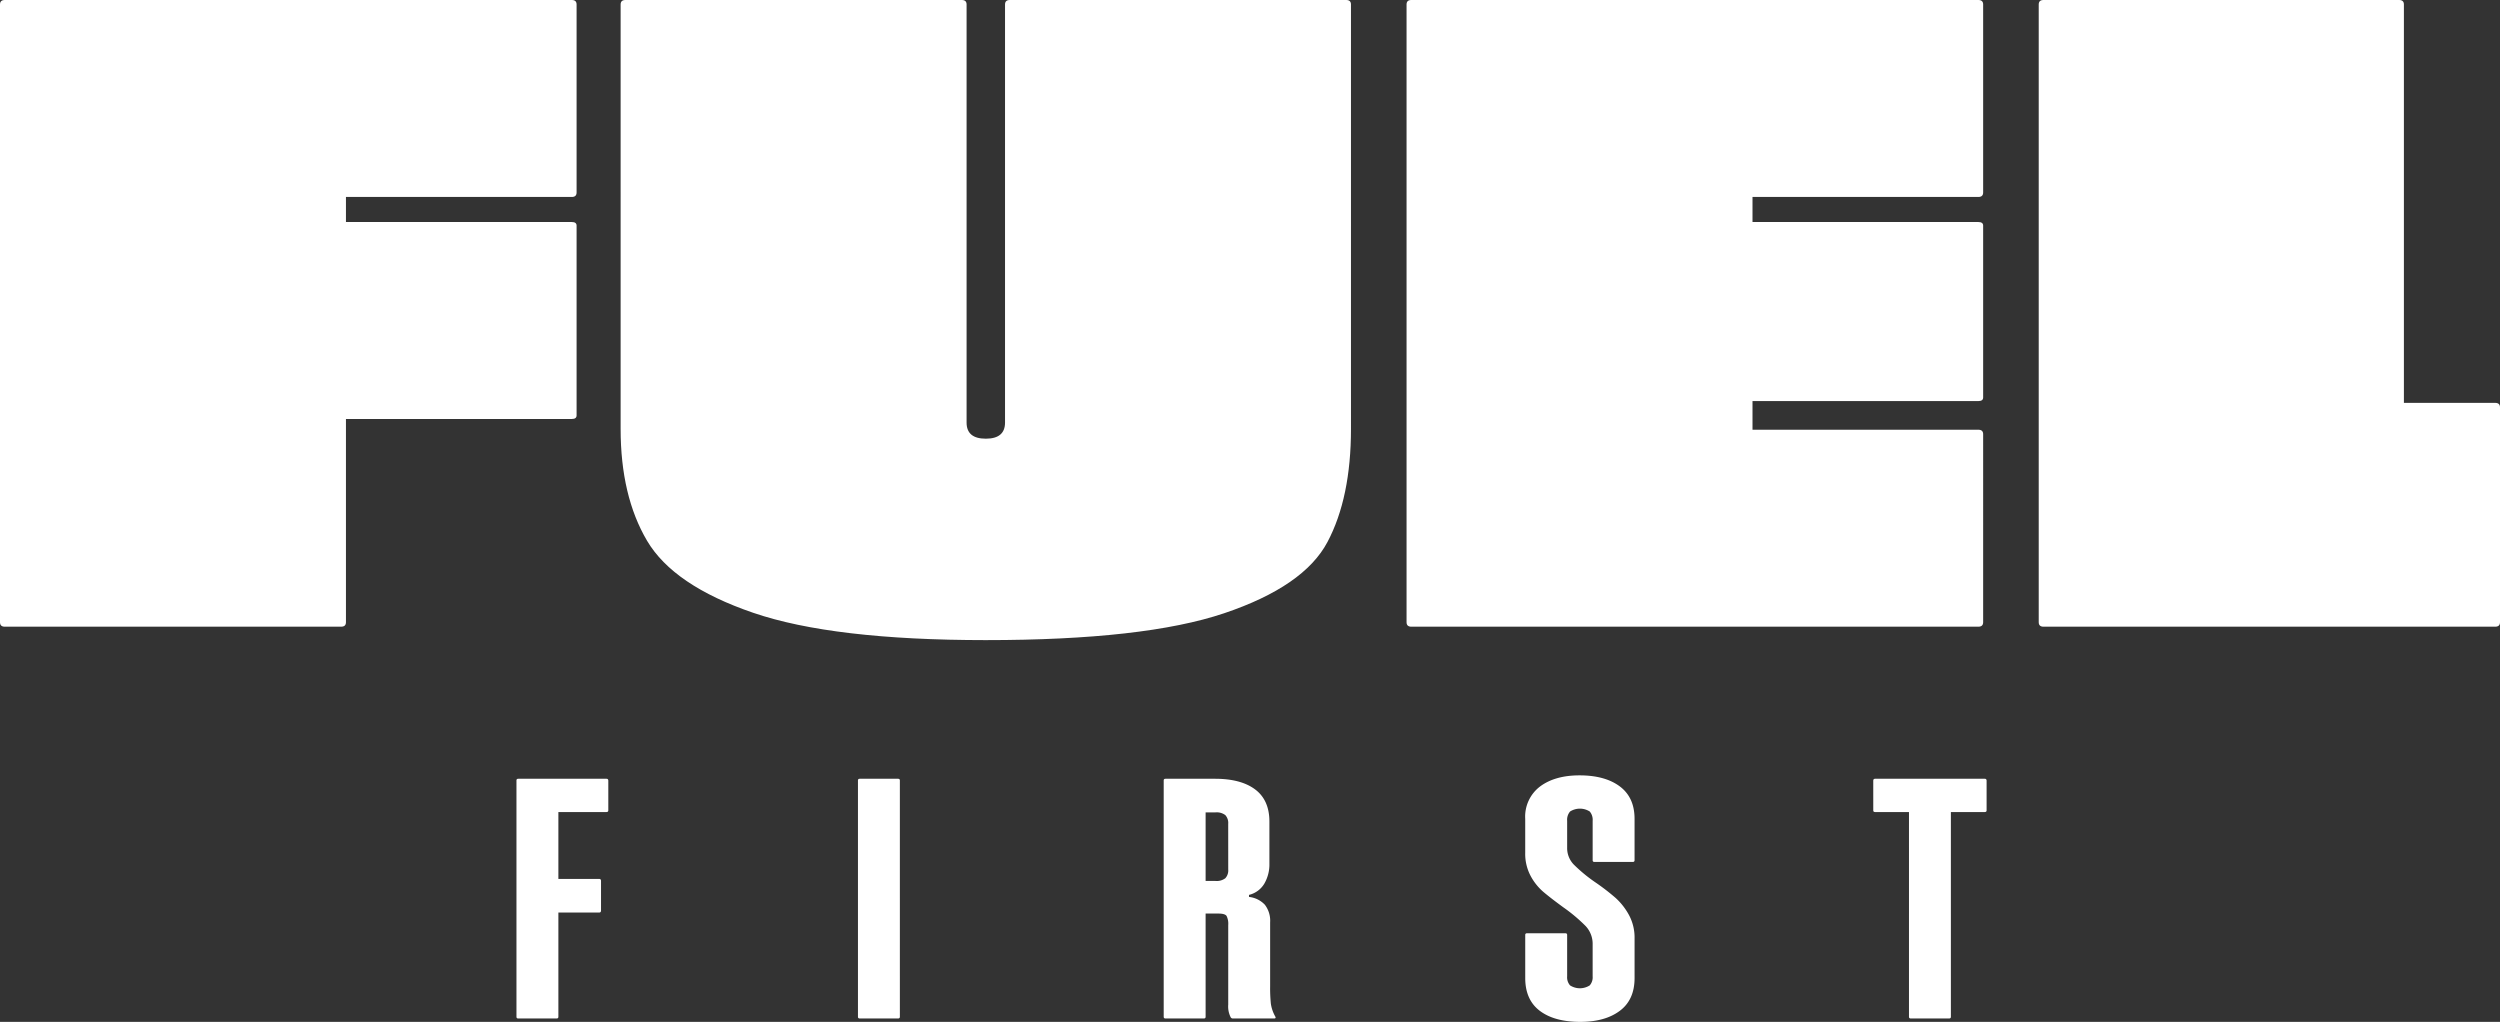 <svg viewBox="0 0 601.936 246.04" height="246.04" width="601.936" xmlns="http://www.w3.org/2000/svg">
  <rect x="0" y="0" width="601.936" height="246.04" fill="#333333" stroke="none"/>
  <g transform="translate(-814 -480.864)" data-name="Group 12" id="Group_12">
    <path fill="#fff" transform="translate(881.07 503.967)" d="M70.6,24.32c.77,0,1.158-.357,1.158-1.078V-22.025c0-.718-.388-1.078-1.158-1.078H-65.914c-.772,0-1.156.359-1.156,1.078V126.71c0,.72.384,1.078,1.156,1.078H15.069c.772,0,1.158-.357,1.158-1.078V77.779H70.6c.77,0,1.158-.287,1.158-.862v-45.7c0-.571-.388-.862-1.158-.862H16.227V24.32Zm99.685,106.7q38.179,0,57.382-6.466t24.874-17.138q5.668-10.669,5.669-27.268V-22.025c0-.718-.388-1.078-1.158-1.078H176.072c-.774,0-1.156.359-1.156,1.078V78.641q0,3.88-4.629,3.88t-4.627-3.88V-22.025c0-.718-.388-1.078-1.158-1.078H83.519c-.774,0-1.158.359-1.158,1.078V80.15q0,16.168,6.363,26.945t25.568,17.351q19.2,6.574,55.994,6.575M409.264,24.32c.77,0,1.158-.357,1.158-1.078V-22.025c0-.718-.388-1.078-1.158-1.078H272.75c-.774,0-1.158.359-1.158,1.078V126.71c0,.72.384,1.078,1.158,1.078H409.264c.77,0,1.158-.357,1.158-1.078V81.443c0-.718-.388-1.078-1.158-1.078H354.889v-6.9h54.375c.77,0,1.158-.285,1.158-.862V31.217c0-.571-.388-.862-1.158-.862H354.889V24.32ZM533.71,73.9H511.728V-22.025c0-.718-.388-1.078-1.158-1.078H424.96c-.774,0-1.158.359-1.158,1.078V126.71c0,.72.384,1.078,1.158,1.078H533.71c.77,0,1.156-.357,1.156-1.078V74.975c0-.716-.386-1.078-1.156-1.078" data-name="Path 1" id="Path_1"></path>
    <path fill="#fff" transform="translate(948.911 667.952)" d="M11.115.419H-10.12c-.294,0-.439.138-.439.408v56.9c0,.275.146.411.439.411H-.907c.294,0,.439-.135.439-.411v-25.1H9.36c.291,0,.439-.164.439-.491V25.026c0-.328-.148-.491-.439-.491H-.468V8.43H11.115c.291,0,.439-.135.439-.408V.91c0-.326-.148-.491-.439-.491M72.1,58.136h9.214c.291,0,.439-.135.439-.411V.827c0-.271-.148-.408-.439-.408H72.1c-.294,0-.437.138-.437.408v56.9c0,.275.144.411.437.411m100.032-.491a8.829,8.829,0,0,1-1.053-3.067,37.435,37.435,0,0,1-.174-4.21V35a6.32,6.32,0,0,0-1.273-4.251,6.133,6.133,0,0,0-3.818-1.88v-.491a5.889,5.889,0,0,0,3.687-2.7,9.173,9.173,0,0,0,1.227-4.822V10.719q0-5.151-3.422-7.724T157.652.419H145.718c-.294,0-.439.138-.439.408v56.9c0,.275.146.411.439.411h9.212c.294,0,.439-.135.439-.411V32.874h3.071q1.58,0,1.975.573a4.238,4.238,0,0,1,.4,2.207V54.784a5.759,5.759,0,0,0,.614,3.106.6.6,0,0,0,.525.246h9.916q.526,0,.263-.491m-11.318-35.4a2.8,2.8,0,0,1-.7,2.125,3.443,3.443,0,0,1-2.371.655H155.37V8.513h2.369a3.454,3.454,0,0,1,2.371.653,2.8,2.8,0,0,1,.7,2.127Zm84.762,36.706q5.967,0,9.52-2.658t3.555-7.888V38.841a11.437,11.437,0,0,0-1.361-5.641,15.569,15.569,0,0,0-3.247-4.128,53.684,53.684,0,0,0-4.957-3.8A37.2,37.2,0,0,1,244,21.06a5.685,5.685,0,0,1-1.581-4.046v-6.46a3.066,3.066,0,0,1,.7-2.248,4.394,4.394,0,0,1,4.74,0,3.075,3.075,0,0,1,.7,2.248v9.483c0,.275.144.411.437.411h9.214c.291,0,.439-.135.439-.411V10.066q0-5.151-3.555-7.808T245.4-.4q-5.881,0-9.477,2.656a9.094,9.094,0,0,0-3.6,7.808V18.24a11.319,11.319,0,0,0,1.273,5.518,13.4,13.4,0,0,0,2.982,3.8q1.712,1.472,4.959,3.843a39.126,39.126,0,0,1,5.351,4.5,6.256,6.256,0,0,1,1.669,4.413V48a2.941,2.941,0,0,1-.7,2.166,4.383,4.383,0,0,1-4.74,0,2.932,2.932,0,0,1-.7-2.166V38.024c0-.271-.146-.408-.439-.408h-9.212c-.294,0-.439.138-.439.408V48.406q0,5.234,3.51,7.888t9.74,2.658M342.974.419H316.561c-.293,0-.439.164-.439.491V8.022c0,.273.146.408.439.408h8.161V57.725c0,.275.146.411.439.411h9.212c.294,0,.439-.135.439-.411V8.43h8.161c.291,0,.439-.135.439-.408V.91c0-.326-.148-.491-.439-.491" data-name="Path 2" id="Path_2"></path>
  </g>
</svg>
